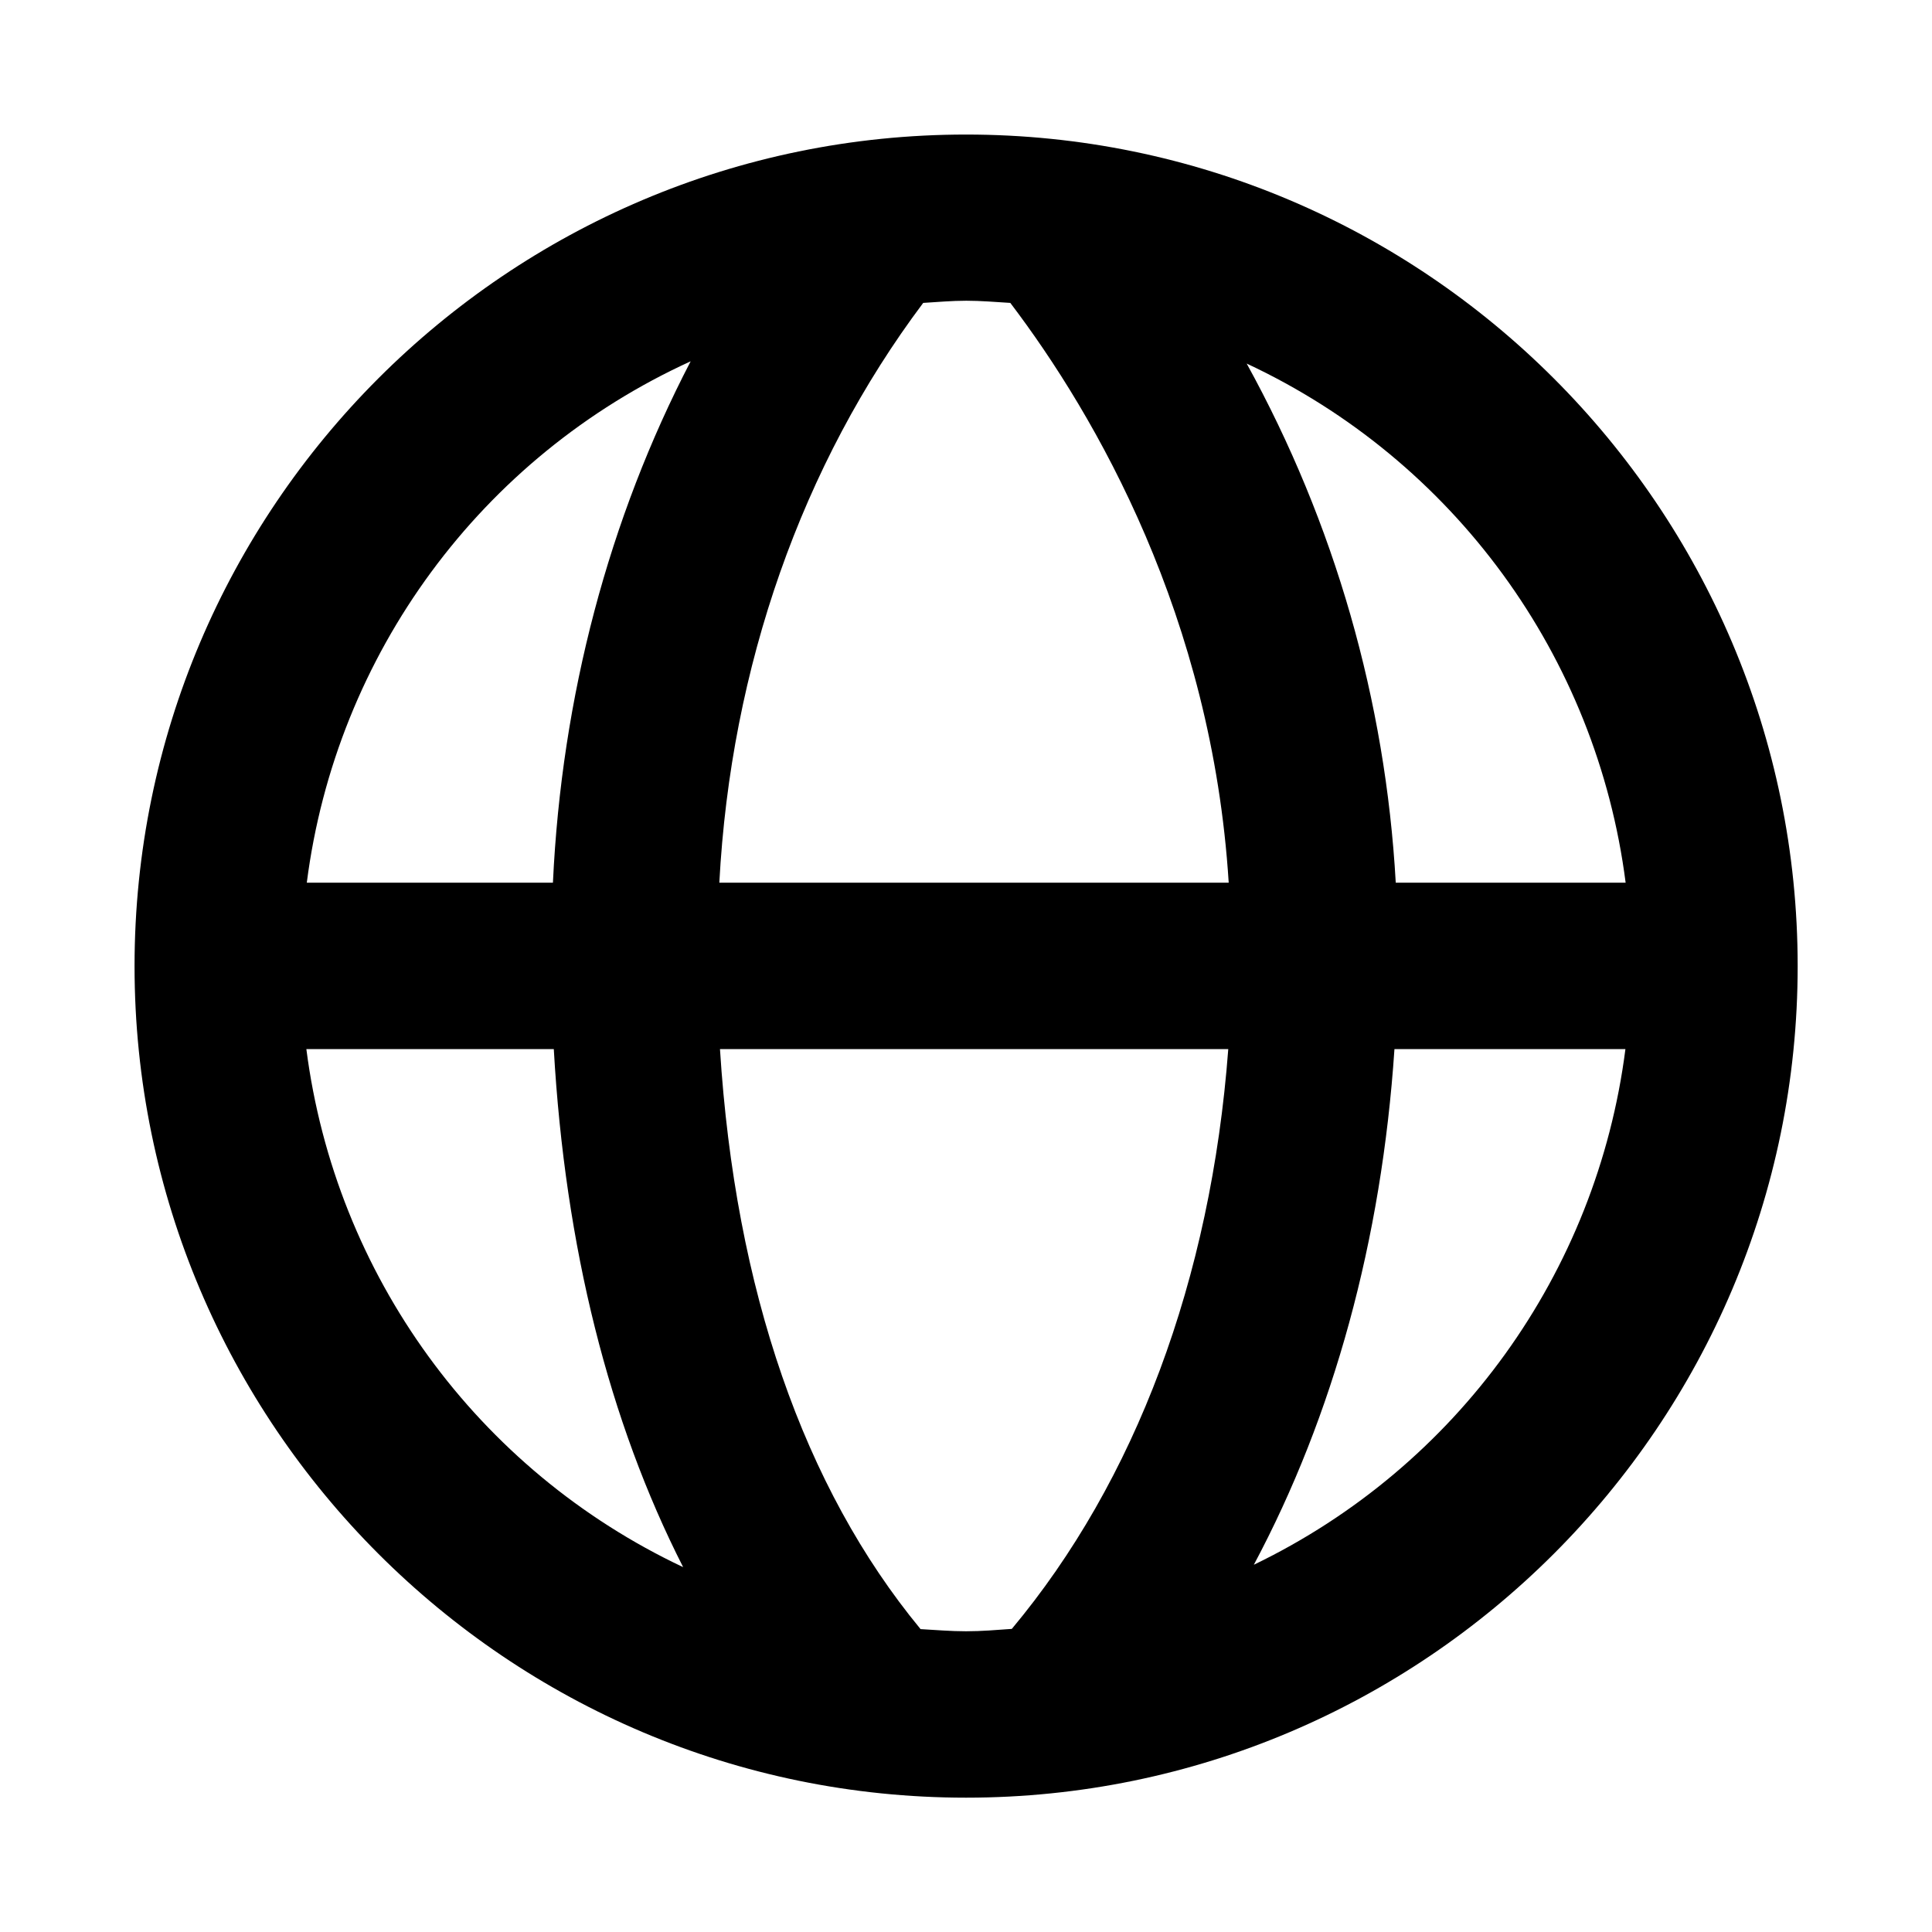 <?xml version="1.0" encoding="UTF-8"?><svg id="Livello_1" xmlns="http://www.w3.org/2000/svg" viewBox="0 0 89.17 89.17"><path d="m57.87,72.22c3.67-6.88,5.9-14.97,6.49-23.8h10.66c-1.32,10.33-7.77,19.28-17.15,23.8Zm-15.39,2.96c-5.38-6.52-8.55-15.65-9.25-26.76h23.46c-.8,10.64-4.29,19.94-9.99,26.76-.7.05-1.4.11-2.11.11s-1.41-.06-2.11-.1Zm-28.33-26.76h11.41c.52,9.13,2.55,17.19,5.97,23.91-9.5-4.48-16.05-13.49-17.39-23.91Zm17.73-31.75c-3.78,7.26-5.96,15.49-6.36,24.07h-11.36c1.35-10.55,8.05-19.66,17.73-24.07h0Zm14.75-2.69c3.97,5.23,9.31,14.51,10.08,26.76h-23.51c.53-9.96,3.81-19.3,9.41-26.76.66-.04,1.32-.1,1.99-.1s1.36.06,2.03.1Zm28.4,26.76h-10.61c-.47-8.4-2.82-16.59-6.88-23.96,9.55,4.46,16.15,13.5,17.49,23.96h0ZM44.59,6.21C23.42,6.21,6.21,23.43,6.21,44.59s17.22,38.38,38.38,38.38,38.38-17.22,38.38-38.38S65.75,6.21,44.59,6.21Z"/></svg>